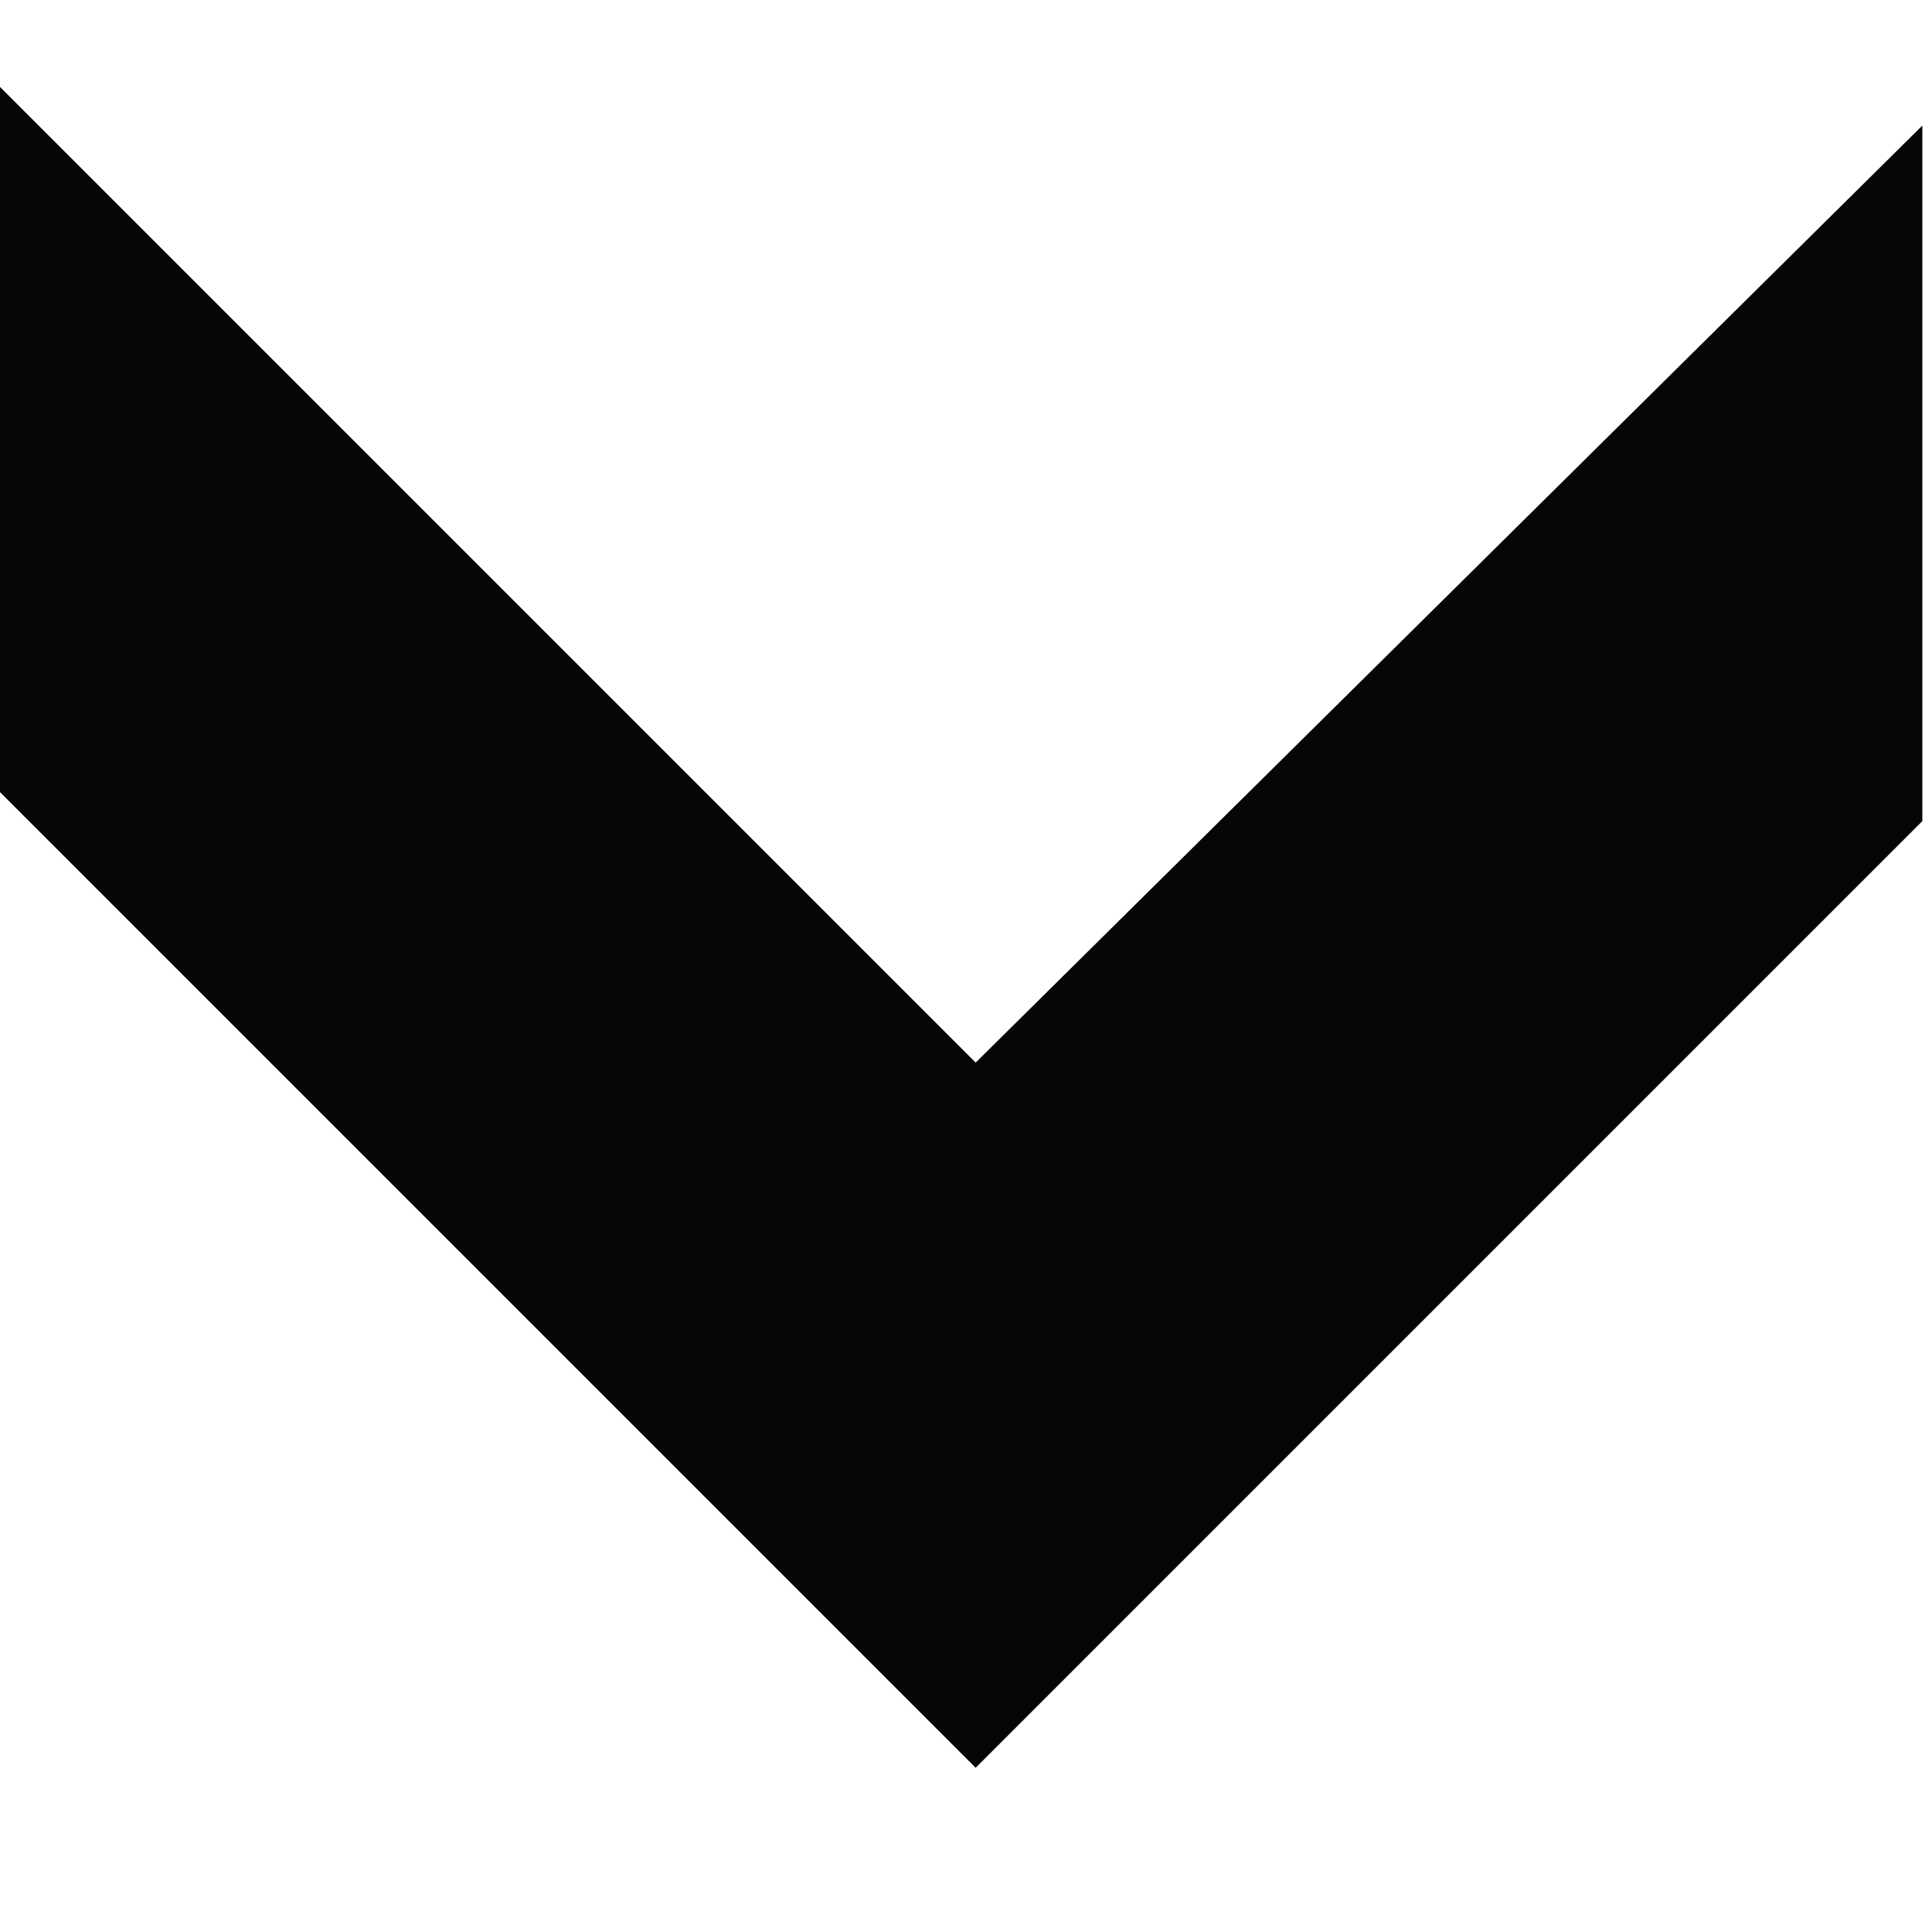 <?xml version="1.0" encoding="utf-8"?>
<svg version="1.1" id="Layer_1" xmlns="http://www.w3.org/2000/svg" xmlns:xlink="http://www.w3.org/1999/xlink" x="0px" y="0px"
   viewBox="0 0 20 20" style="enable-background:new 0 0 20 20;" xml:space="preserve">
<style type="text/css">
  .st0{fill:#060606;}
</style>
<polygon class="st0" points="10.1,11 0,0.9 0,8.2 10.1,18.3 19.9,8.5 19.9,1.3 "/>
</svg>
